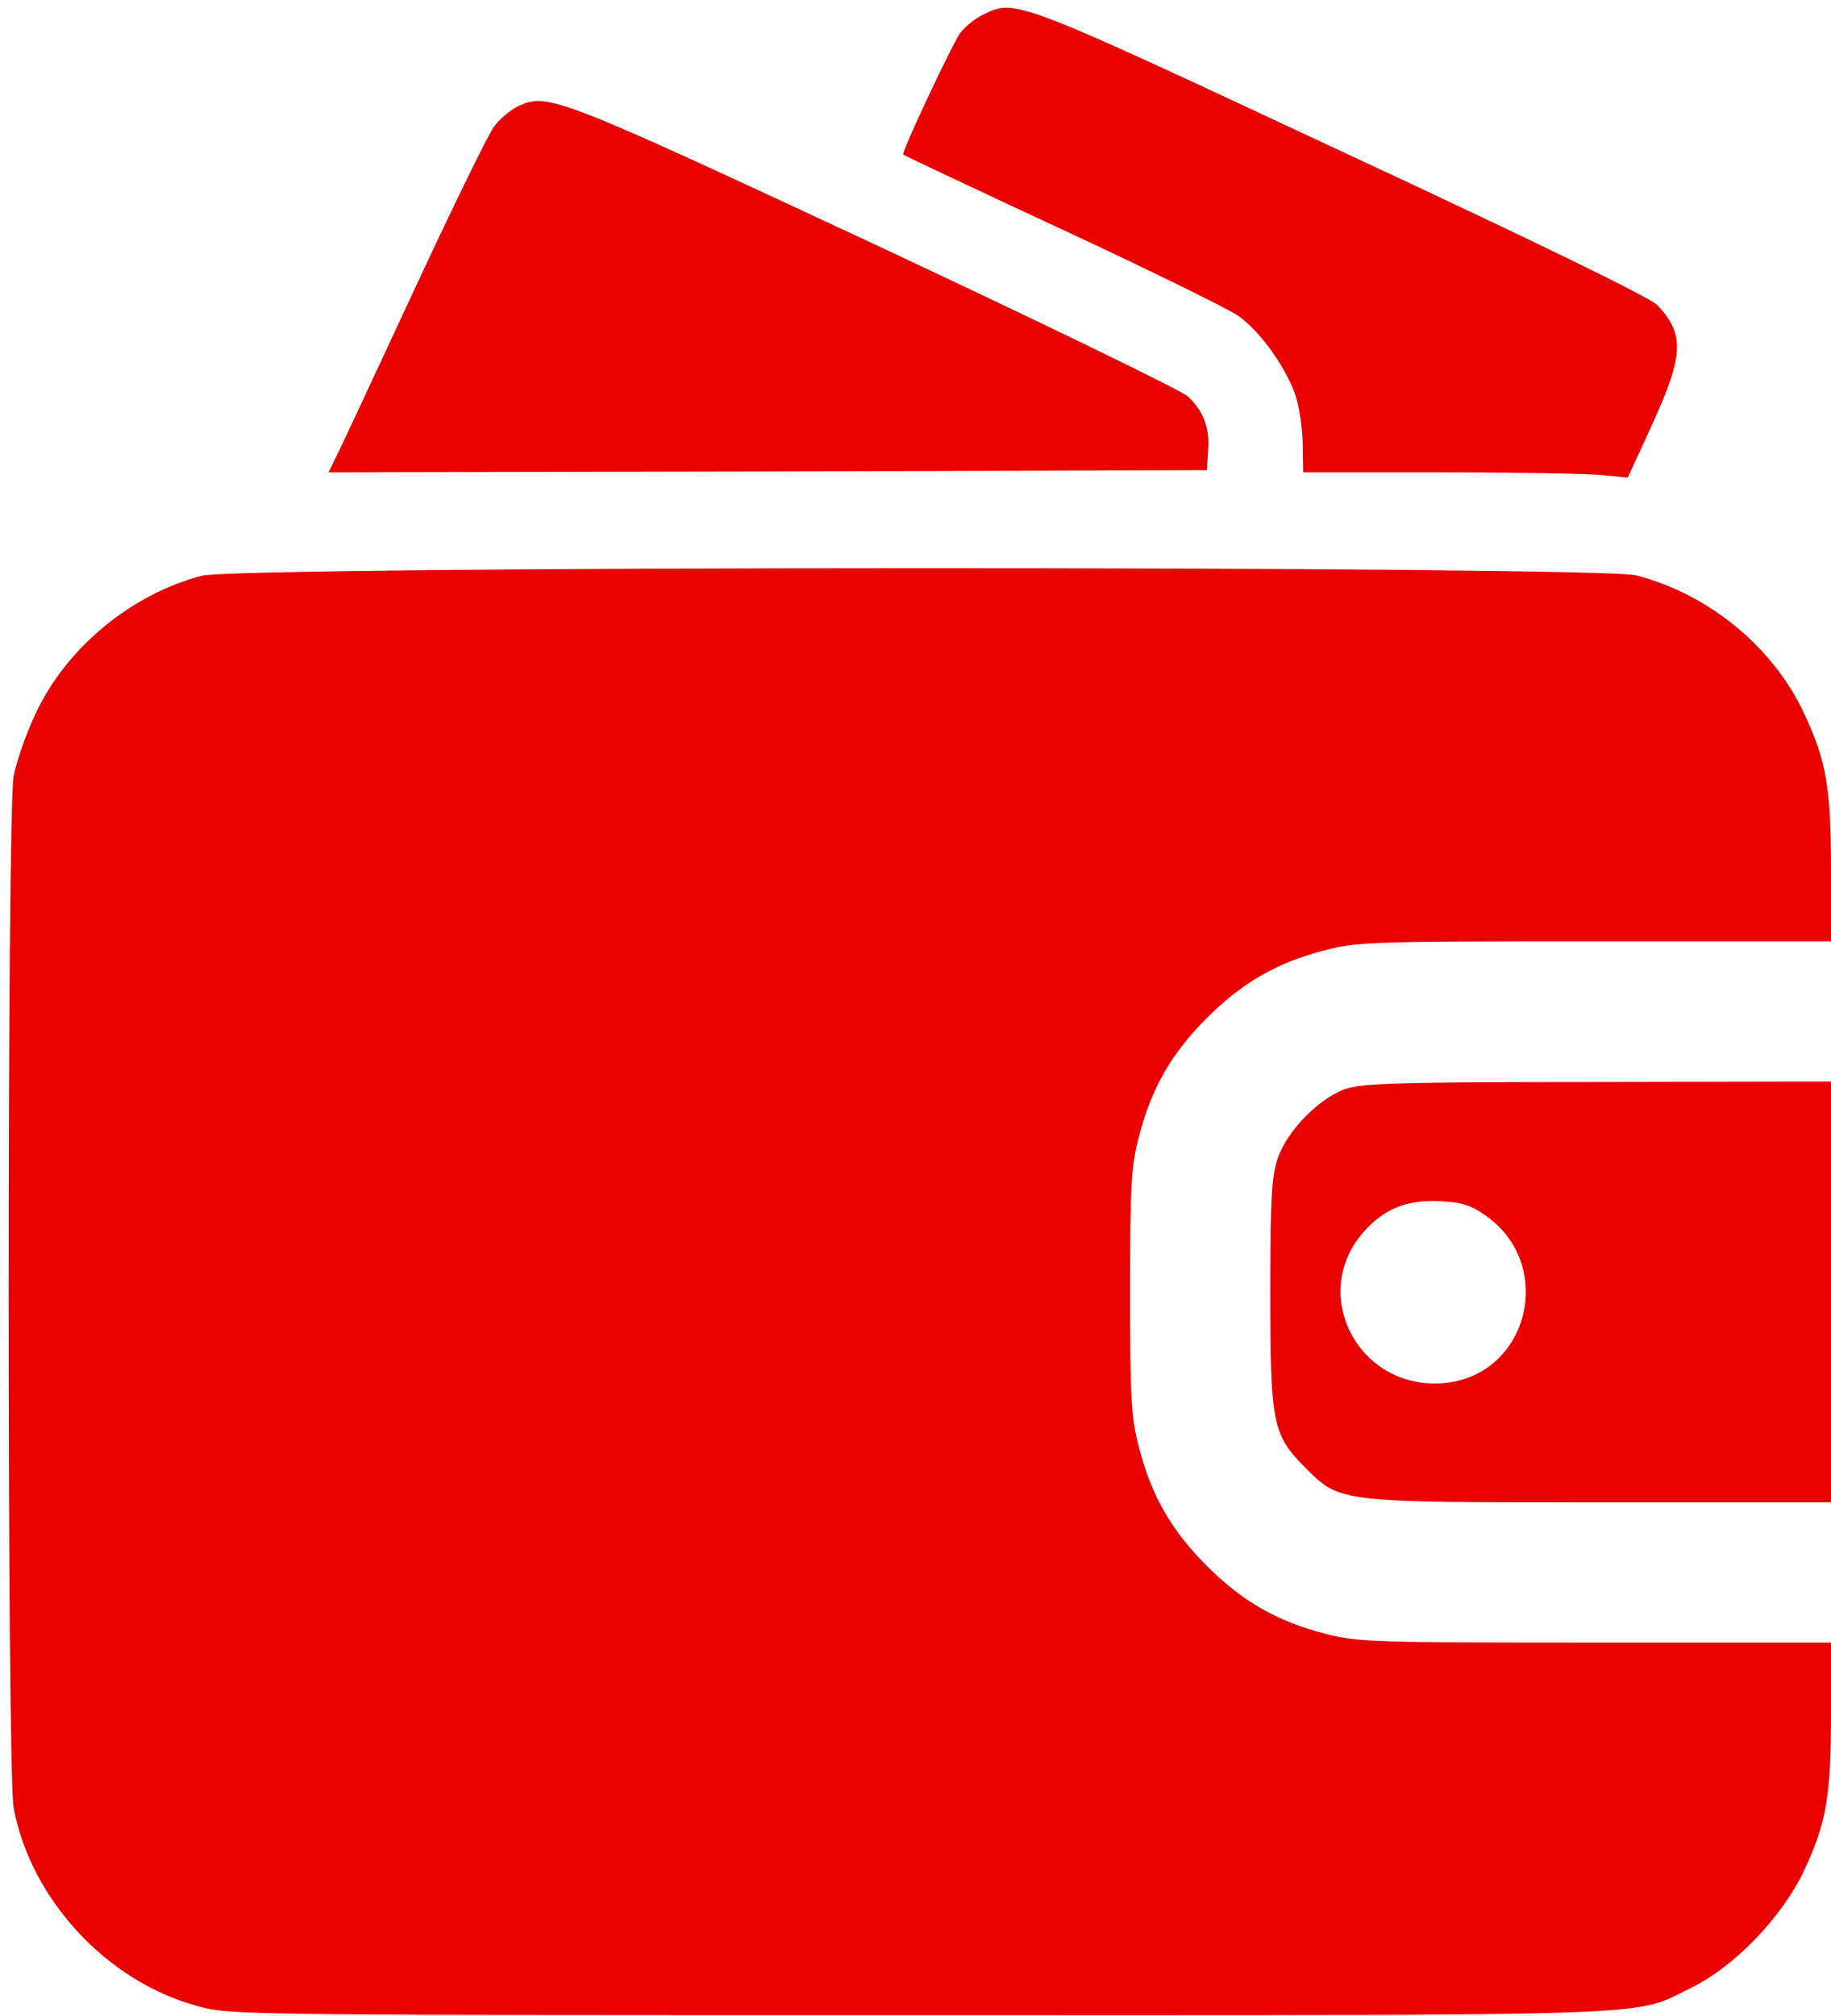 <?xml version="1.0" encoding="UTF-8"?> <svg xmlns="http://www.w3.org/2000/svg" width="209" height="230" viewBox="0 0 209 230" fill="none"><path d="M112.1 1.735C111.2 2.185 110.05 3.135 109.55 3.835C108.55 5.335 102.85 17.435 103.1 17.635C103.2 17.735 111.35 21.585 121.25 26.185C131.15 30.785 140.2 35.235 141.35 36.035C143.8 37.785 146.6 41.635 147.8 44.885C148.25 46.135 148.65 48.635 148.7 50.485L148.75 53.885H164.3C172.85 53.885 181.2 54.035 182.8 54.185L185.8 54.485L188.65 48.285C192.2 40.485 192.3 38.085 189.15 34.785C188.3 33.935 175.55 27.685 152.95 17.185C115.5 -0.315 115.9 -0.165 112.1 1.735Z" fill="#E80200"></path><path d="M59.2 12.085C58.35 12.485 57.05 13.535 56.4 14.435C55.7 15.385 51.6 23.785 47.25 33.135C42.9 42.485 38.95 50.985 38.4 52.035L37.5 53.885L87.6 53.785L137.75 53.635L137.9 51.435C138.1 48.835 137.4 46.935 135.6 45.235C134.85 44.535 118.75 36.735 99.75 27.835C63.6 10.985 62.5 10.585 59.2 12.085Z" fill="#E80200"></path><path d="M23 65.685C14.9 67.835 7.55 73.935 4.05 81.435C2.95 83.735 1.85 86.985 1.55 88.585C0.8 92.735 0.8 202.035 1.55 206.185C3.45 216.585 12.15 226.035 22.5 228.835C26.2 229.885 27.05 229.885 105 229.885C191.75 229.885 186.2 230.085 193 226.785C197.95 224.385 203.45 218.685 205.95 213.335C208.5 207.885 209 204.885 209 195.285V187.385H182.1C156.9 187.385 154.9 187.335 151.3 186.385C145.8 184.985 141.8 182.685 137.75 178.635C133.7 174.585 131.4 170.585 130 165.085C129.1 161.685 129 159.535 129 147.385C129 135.235 129.1 133.085 130 129.685C131.4 124.185 133.7 120.185 137.75 116.135C141.8 112.085 145.8 109.785 151.3 108.385C154.9 107.435 156.9 107.385 182.1 107.385H209V99.485C209 89.885 208.5 86.885 205.95 81.435C202.4 73.785 195.05 67.785 186.75 65.635C182.4 64.535 27.25 64.535 23 65.685Z" fill="#E80200"></path><path d="M153.55 124.235C150.5 125.335 146.9 129.035 145.85 132.135C145.15 134.135 145 136.735 145 147.385C145 162.435 145.25 163.685 149 167.435C153 171.435 152.7 171.385 182.85 171.385H209V147.385V123.385L182.4 123.435C159.55 123.435 155.45 123.585 153.55 124.235ZM169.6 138.685C177.65 144.335 174.45 156.985 164.75 157.785C155.1 158.585 149.35 147.685 155.65 140.535C158 137.885 160.6 136.835 164.35 137.035C166.85 137.135 167.9 137.485 169.6 138.685Z" fill="#E80200"></path></svg> 